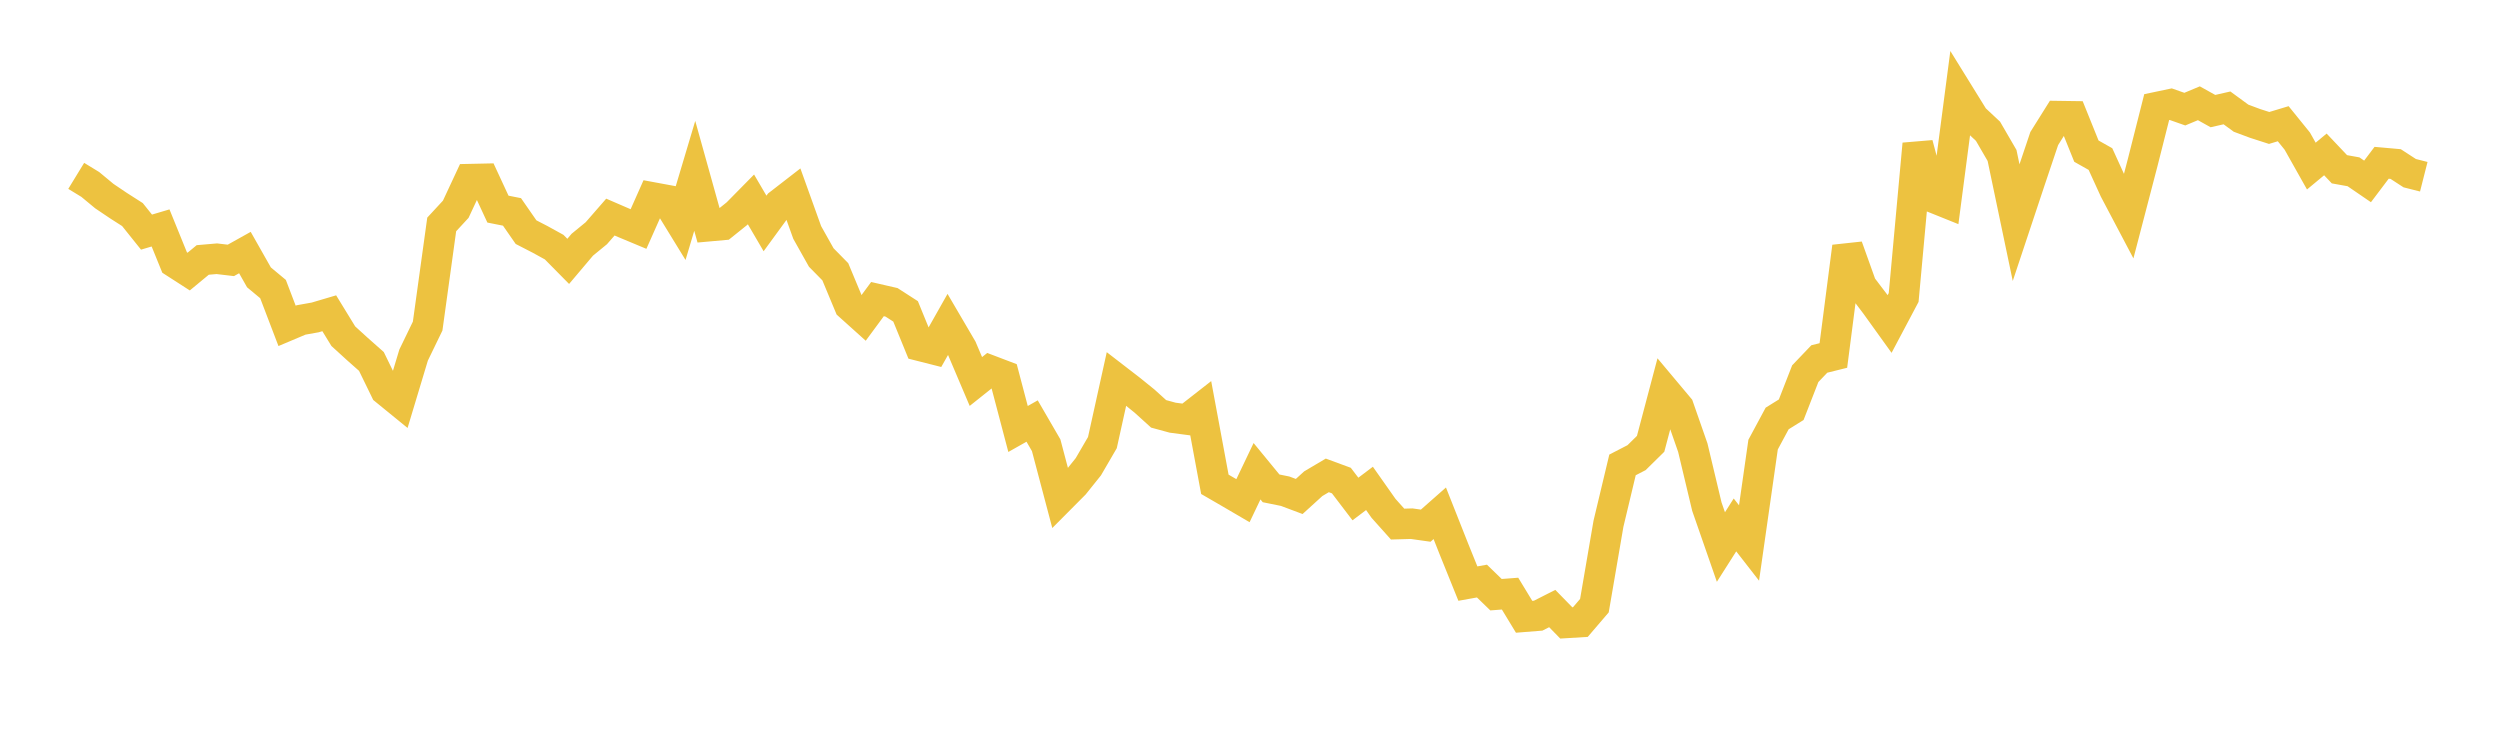 <svg width="164" height="48" xmlns="http://www.w3.org/2000/svg" xmlns:xlink="http://www.w3.org/1999/xlink"><path fill="none" stroke="rgb(237,194,64)" stroke-width="2" d="M5,11.537L5.922,12.1L6.844,12.864L7.766,13.486L8.689,14.076L9.611,15.227L10.533,14.953L11.455,17.222L12.377,17.816L13.299,17.053L14.222,16.973L15.144,17.082L16.066,16.567L16.988,18.195L17.91,18.962L18.832,21.377L19.754,20.988L20.677,20.823L21.599,20.55L22.521,22.055L23.443,22.895L24.365,23.711L25.287,25.603L26.21,26.355L27.132,23.294L28.054,21.39L28.976,14.723L29.898,13.726L30.82,11.75L31.743,11.73L32.665,13.718L33.587,13.901L34.509,15.229L35.431,15.704L36.353,16.212L37.275,17.146L38.198,16.054L39.12,15.299L40.042,14.24L40.964,14.639L41.886,15.024L42.808,12.95L43.731,13.121L44.653,14.624L45.575,11.536L46.497,14.84L47.419,14.757L48.341,14.017L49.263,13.081L50.186,14.659L51.108,13.396L52.03,12.682L52.952,15.249L53.874,16.891L54.796,17.828L55.719,20.043L56.641,20.872L57.563,19.621L58.485,19.833L59.407,20.427L60.329,22.683L61.251,22.917L62.174,21.283L63.096,22.856L64.018,25.026L64.94,24.291L65.862,24.642L66.784,28.141L67.707,27.62L68.629,29.209L69.551,32.697L70.473,31.77L71.395,30.619L72.317,29.035L73.24,24.857L74.162,25.568L75.084,26.314L76.006,27.149L76.928,27.4L77.85,27.522L78.772,26.802L79.695,31.771L80.617,32.305L81.539,32.844L82.461,30.913L83.383,32.036L84.305,32.223L85.228,32.569L86.15,31.731L87.072,31.185L87.994,31.525L88.916,32.735L89.838,32.039L90.76,33.348L91.683,34.38L92.605,34.354L93.527,34.484L94.449,33.671L95.371,36.001L96.293,38.284L97.216,38.118L98.138,39.012L99.06,38.942L99.982,40.461L100.904,40.388L101.826,39.92L102.749,40.864L103.671,40.808L104.593,39.732L105.515,34.358L106.437,30.498L107.359,30.022L108.281,29.114L109.204,25.626L110.126,26.726L111.048,29.367L111.97,33.233L112.892,35.885L113.814,34.435L114.737,35.621L115.659,29.167L116.581,27.452L117.503,26.879L118.425,24.514L119.347,23.549L120.269,23.32L121.192,16.182L122.114,18.756L123.036,19.971L123.958,21.254L124.88,19.514L125.802,9.446L126.725,12.924L127.647,13.295L128.569,6.259L129.491,7.749L130.413,8.611L131.335,10.199L132.257,14.603L133.18,11.829L134.102,9.088L135.024,7.616L135.946,7.629L136.868,9.915L137.79,10.435L138.713,12.457L139.635,14.205L140.557,10.671L141.479,7.028L142.401,6.834L143.323,7.159L144.246,6.774L145.168,7.288L146.09,7.078L147.012,7.753L147.934,8.097L148.856,8.394L149.778,8.116L150.701,9.256L151.623,10.895L152.545,10.13L153.467,11.104L154.389,11.27L155.311,11.901L156.234,10.679L157.156,10.761L158.078,11.36L159,11.594"></path></svg>